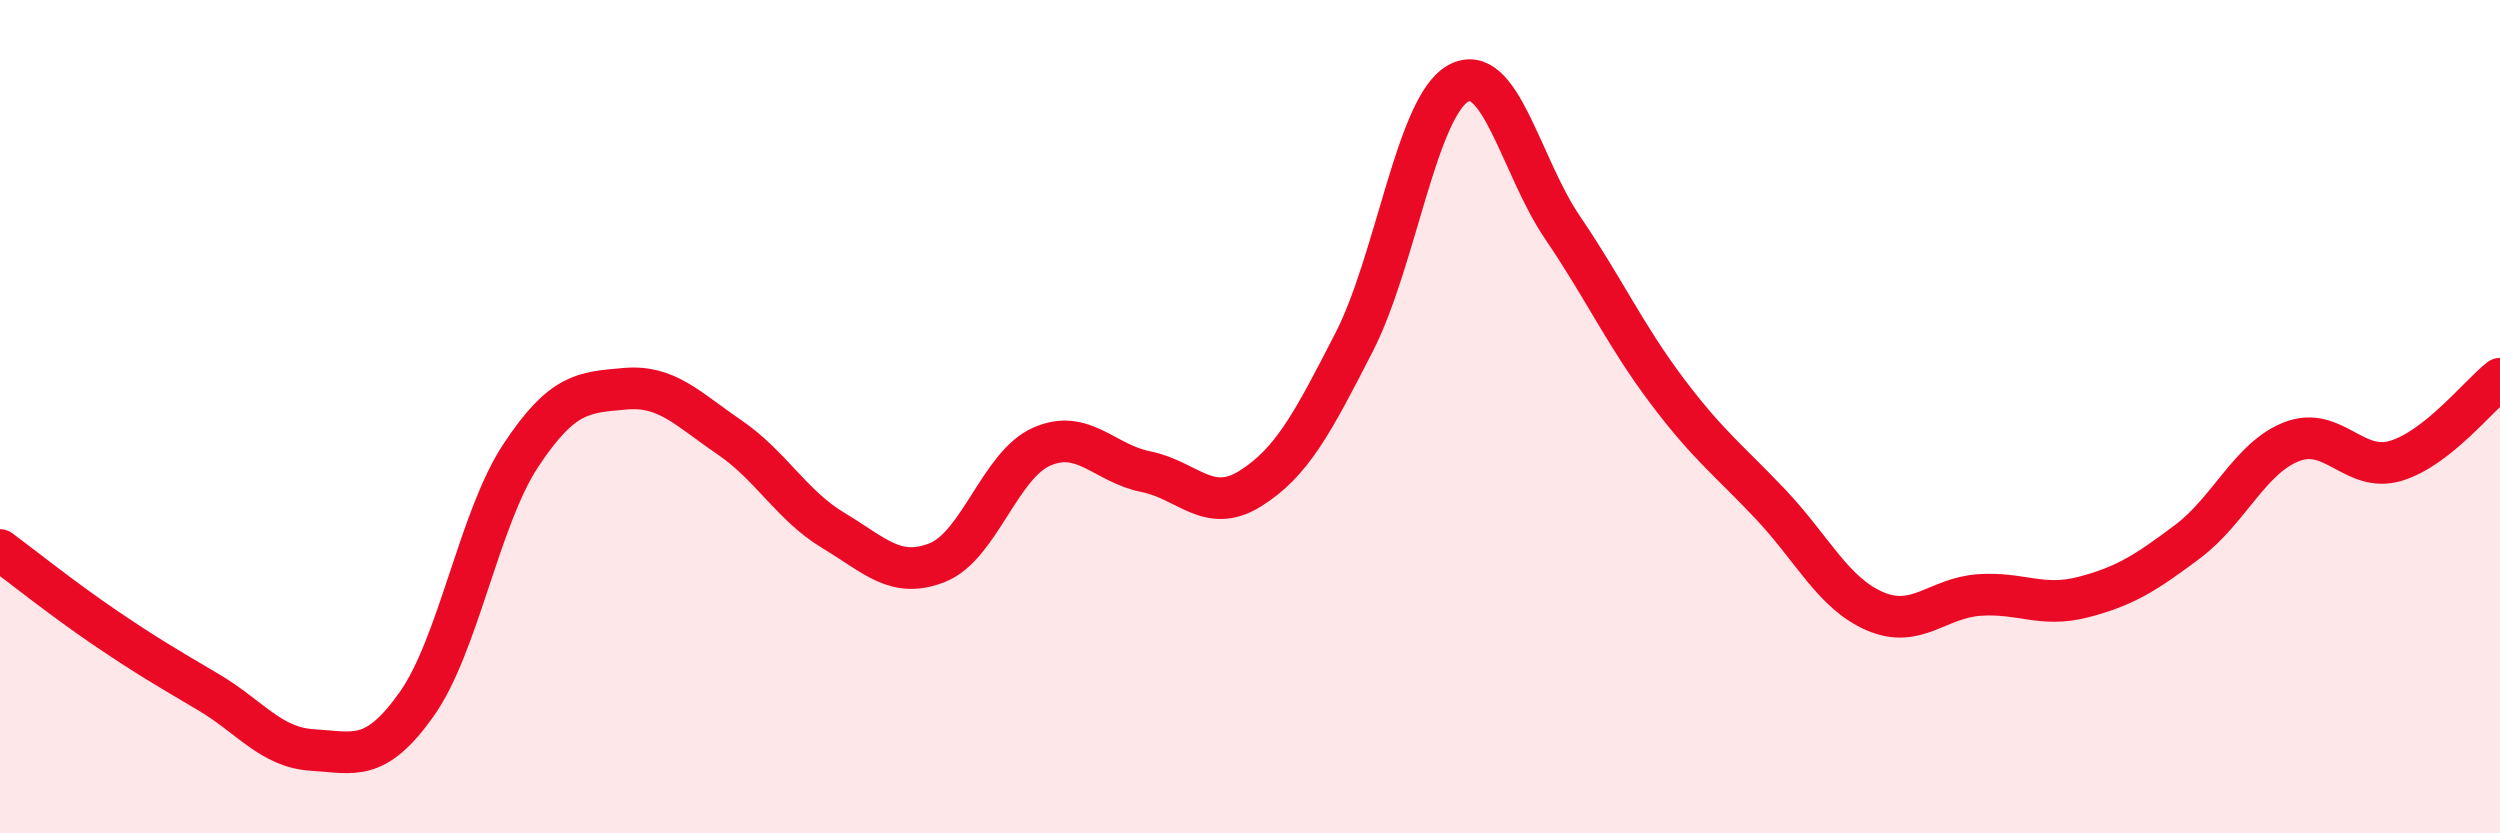 
    <svg width="60" height="20" viewBox="0 0 60 20" xmlns="http://www.w3.org/2000/svg">
      <path
        d="M 0,13.2 C 0.5,13.57 1.5,14.37 2.5,15.05 C 3.5,15.73 4,16.02 5,16.61 C 6,17.2 6.5,17.94 7.5,18 C 8.5,18.06 9,18.31 10,16.9 C 11,15.49 11.5,12.44 12.5,10.93 C 13.5,9.42 14,9.42 15,9.33 C 16,9.24 16.5,9.81 17.5,10.49 C 18.5,11.17 19,12.13 20,12.73 C 21,13.33 21.5,13.9 22.5,13.5 C 23.5,13.1 24,11.16 25,10.72 C 26,10.28 26.5,11.12 27.5,11.32 C 28.5,11.52 29,12.35 30,11.73 C 31,11.11 31.5,10.16 32.5,8.21 C 33.5,6.26 34,2.55 35,2 C 36,1.45 36.5,3.99 37.5,5.46 C 38.5,6.93 39,8.04 40,9.37 C 41,10.7 41.5,11.05 42.5,12.11 C 43.5,13.17 44,14.24 45,14.67 C 46,15.1 46.5,14.35 47.5,14.28 C 48.5,14.21 49,14.59 50,14.33 C 51,14.07 51.5,13.75 52.5,13 C 53.5,12.25 54,10.99 55,10.6 C 56,10.21 56.5,11.36 57.5,11.06 C 58.5,10.76 59.5,9.48 60,9.09L60 20L0 20Z"
        fill="#EB0A25"
        opacity="0.1"
        stroke-linecap="round"
        stroke-linejoin="round"
      />
      <path
        d="M 0,13.2 C 0.5,13.57 1.5,14.37 2.5,15.05 C 3.5,15.73 4,16.02 5,16.61 C 6,17.2 6.5,17.94 7.5,18 C 8.5,18.06 9,18.31 10,16.9 C 11,15.49 11.5,12.44 12.5,10.93 C 13.5,9.42 14,9.42 15,9.33 C 16,9.24 16.5,9.81 17.5,10.49 C 18.5,11.17 19,12.13 20,12.73 C 21,13.33 21.5,13.9 22.5,13.5 C 23.5,13.1 24,11.16 25,10.72 C 26,10.28 26.5,11.12 27.5,11.32 C 28.5,11.52 29,12.35 30,11.73 C 31,11.11 31.5,10.16 32.5,8.21 C 33.5,6.26 34,2.55 35,2 C 36,1.45 36.5,3.99 37.5,5.46 C 38.5,6.93 39,8.04 40,9.37 C 41,10.7 41.5,11.05 42.5,12.11 C 43.5,13.17 44,14.24 45,14.67 C 46,15.1 46.5,14.35 47.5,14.28 C 48.5,14.21 49,14.59 50,14.33 C 51,14.07 51.5,13.75 52.5,13 C 53.5,12.25 54,10.99 55,10.6 C 56,10.21 56.5,11.36 57.5,11.06 C 58.5,10.76 59.5,9.48 60,9.09"
        stroke="#EB0A25"
        stroke-width="1"
        fill="none"
        stroke-linecap="round"
        stroke-linejoin="round"
      />
    </svg>
  